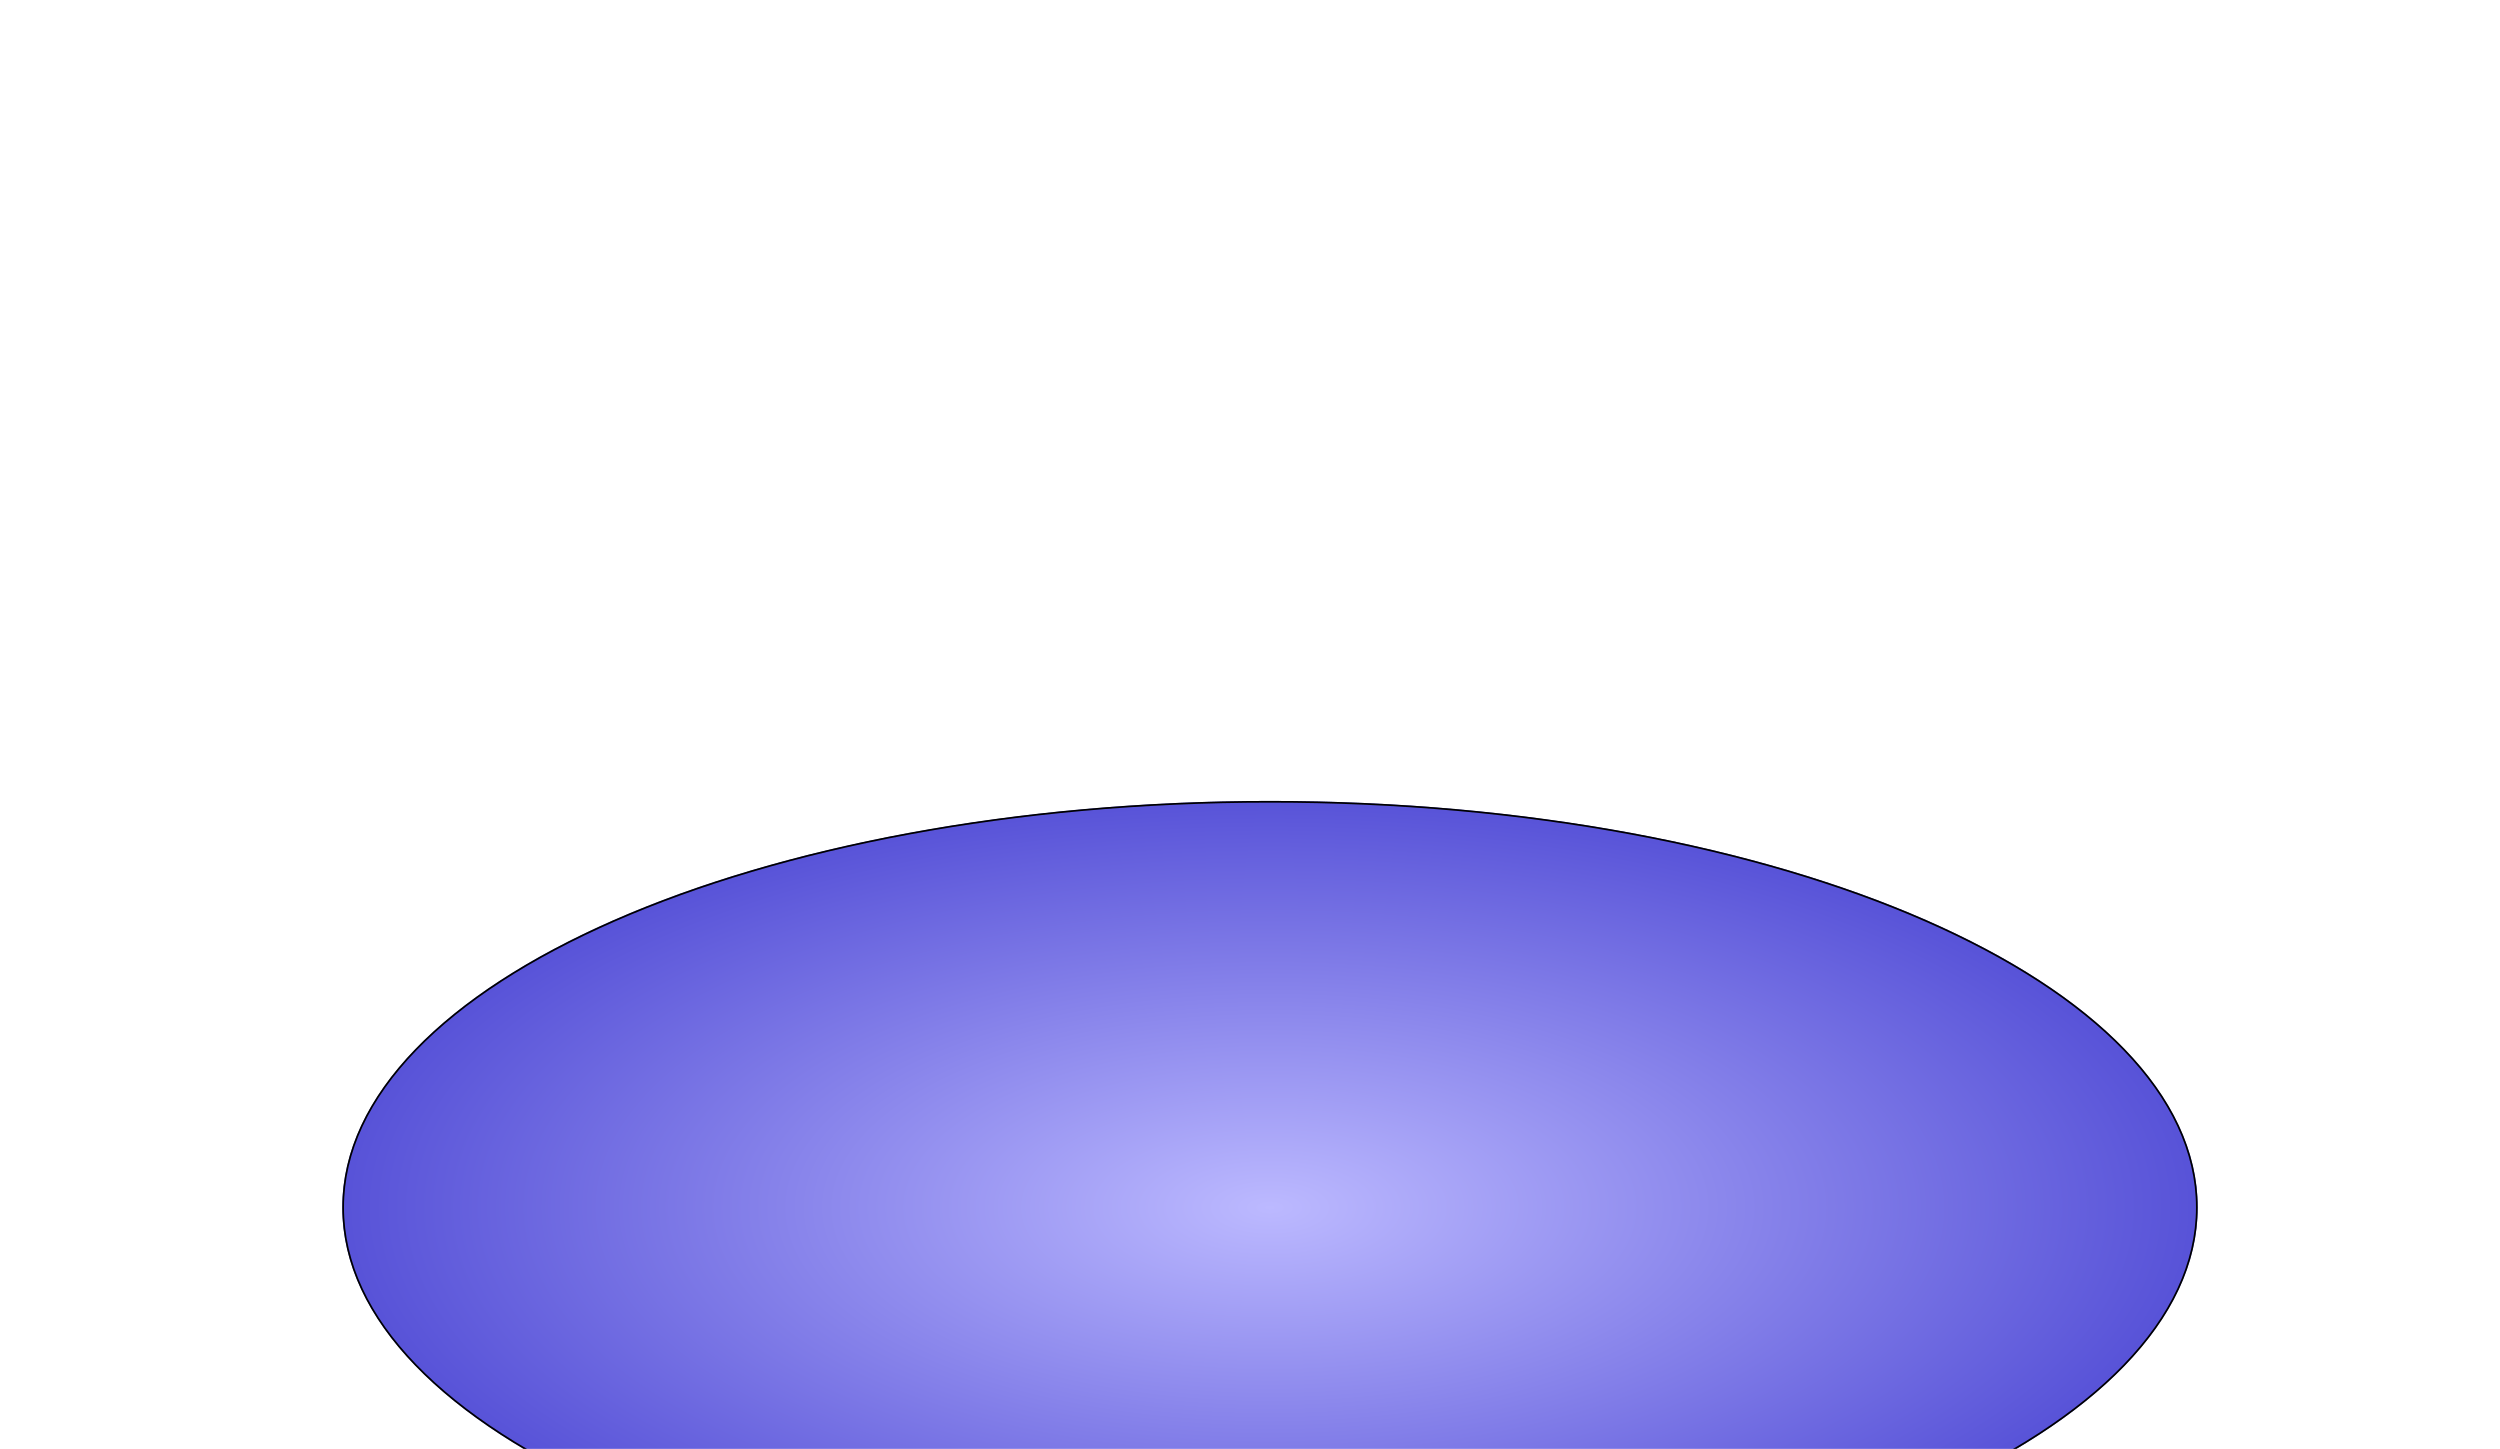 <svg width="1439" height="834" viewBox="0 0 1439 834" fill="none" xmlns="http://www.w3.org/2000/svg">
<g clip-path="url(#clip0_576_1142)">
<g filter="url(#filter0_f_576_1142)">
<ellipse cx="731" cy="695" rx="534" ry="234" fill="url(#paint0_radial_576_1142)"/>
<path d="M1264.5 695C1264.5 727.143 1249.64 757.805 1222.68 785.736C1195.71 813.67 1156.67 838.849 1108.39 860.005C1011.84 902.317 878.408 928.5 731 928.5C583.592 928.5 450.164 902.317 353.606 860.005C305.326 838.849 266.287 813.67 239.324 785.736C212.364 757.805 197.5 727.143 197.5 695C197.5 662.856 212.364 632.195 239.324 604.264C266.287 576.33 305.326 551.151 353.606 529.995C450.164 487.683 583.592 461.5 731 461.5C878.408 461.5 1011.84 487.683 1108.39 529.995C1156.67 551.151 1195.71 576.33 1222.68 604.264C1249.64 632.195 1264.5 662.856 1264.5 695Z" stroke="black"/>
</g>
</g>
<defs>
<filter id="filter0_f_576_1142" x="-303" y="-39" width="2068" height="1468" filterUnits="userSpaceOnUse" color-interpolation-filters="sRGB">
<feFlood flood-opacity="0" result="BackgroundImageFix"/>
<feBlend mode="normal" in="SourceGraphic" in2="BackgroundImageFix" result="shape"/>
<feGaussianBlur stdDeviation="250" result="effect1_foregroundBlur_576_1142"/>
</filter>
<radialGradient id="paint0_radial_576_1142" cx="0" cy="0" r="1" gradientUnits="userSpaceOnUse" gradientTransform="translate(731 695) rotate(90) scale(234 534)">
<stop stop-color="#BCB9FF"/>
<stop offset="1" stop-color="#5853D8"/>
</radialGradient>
<clipPath id="clip0_576_1142">
<rect width="1440" height="838" fill="white" transform="translate(0 -4)"/>
</clipPath>
</defs>
</svg>
